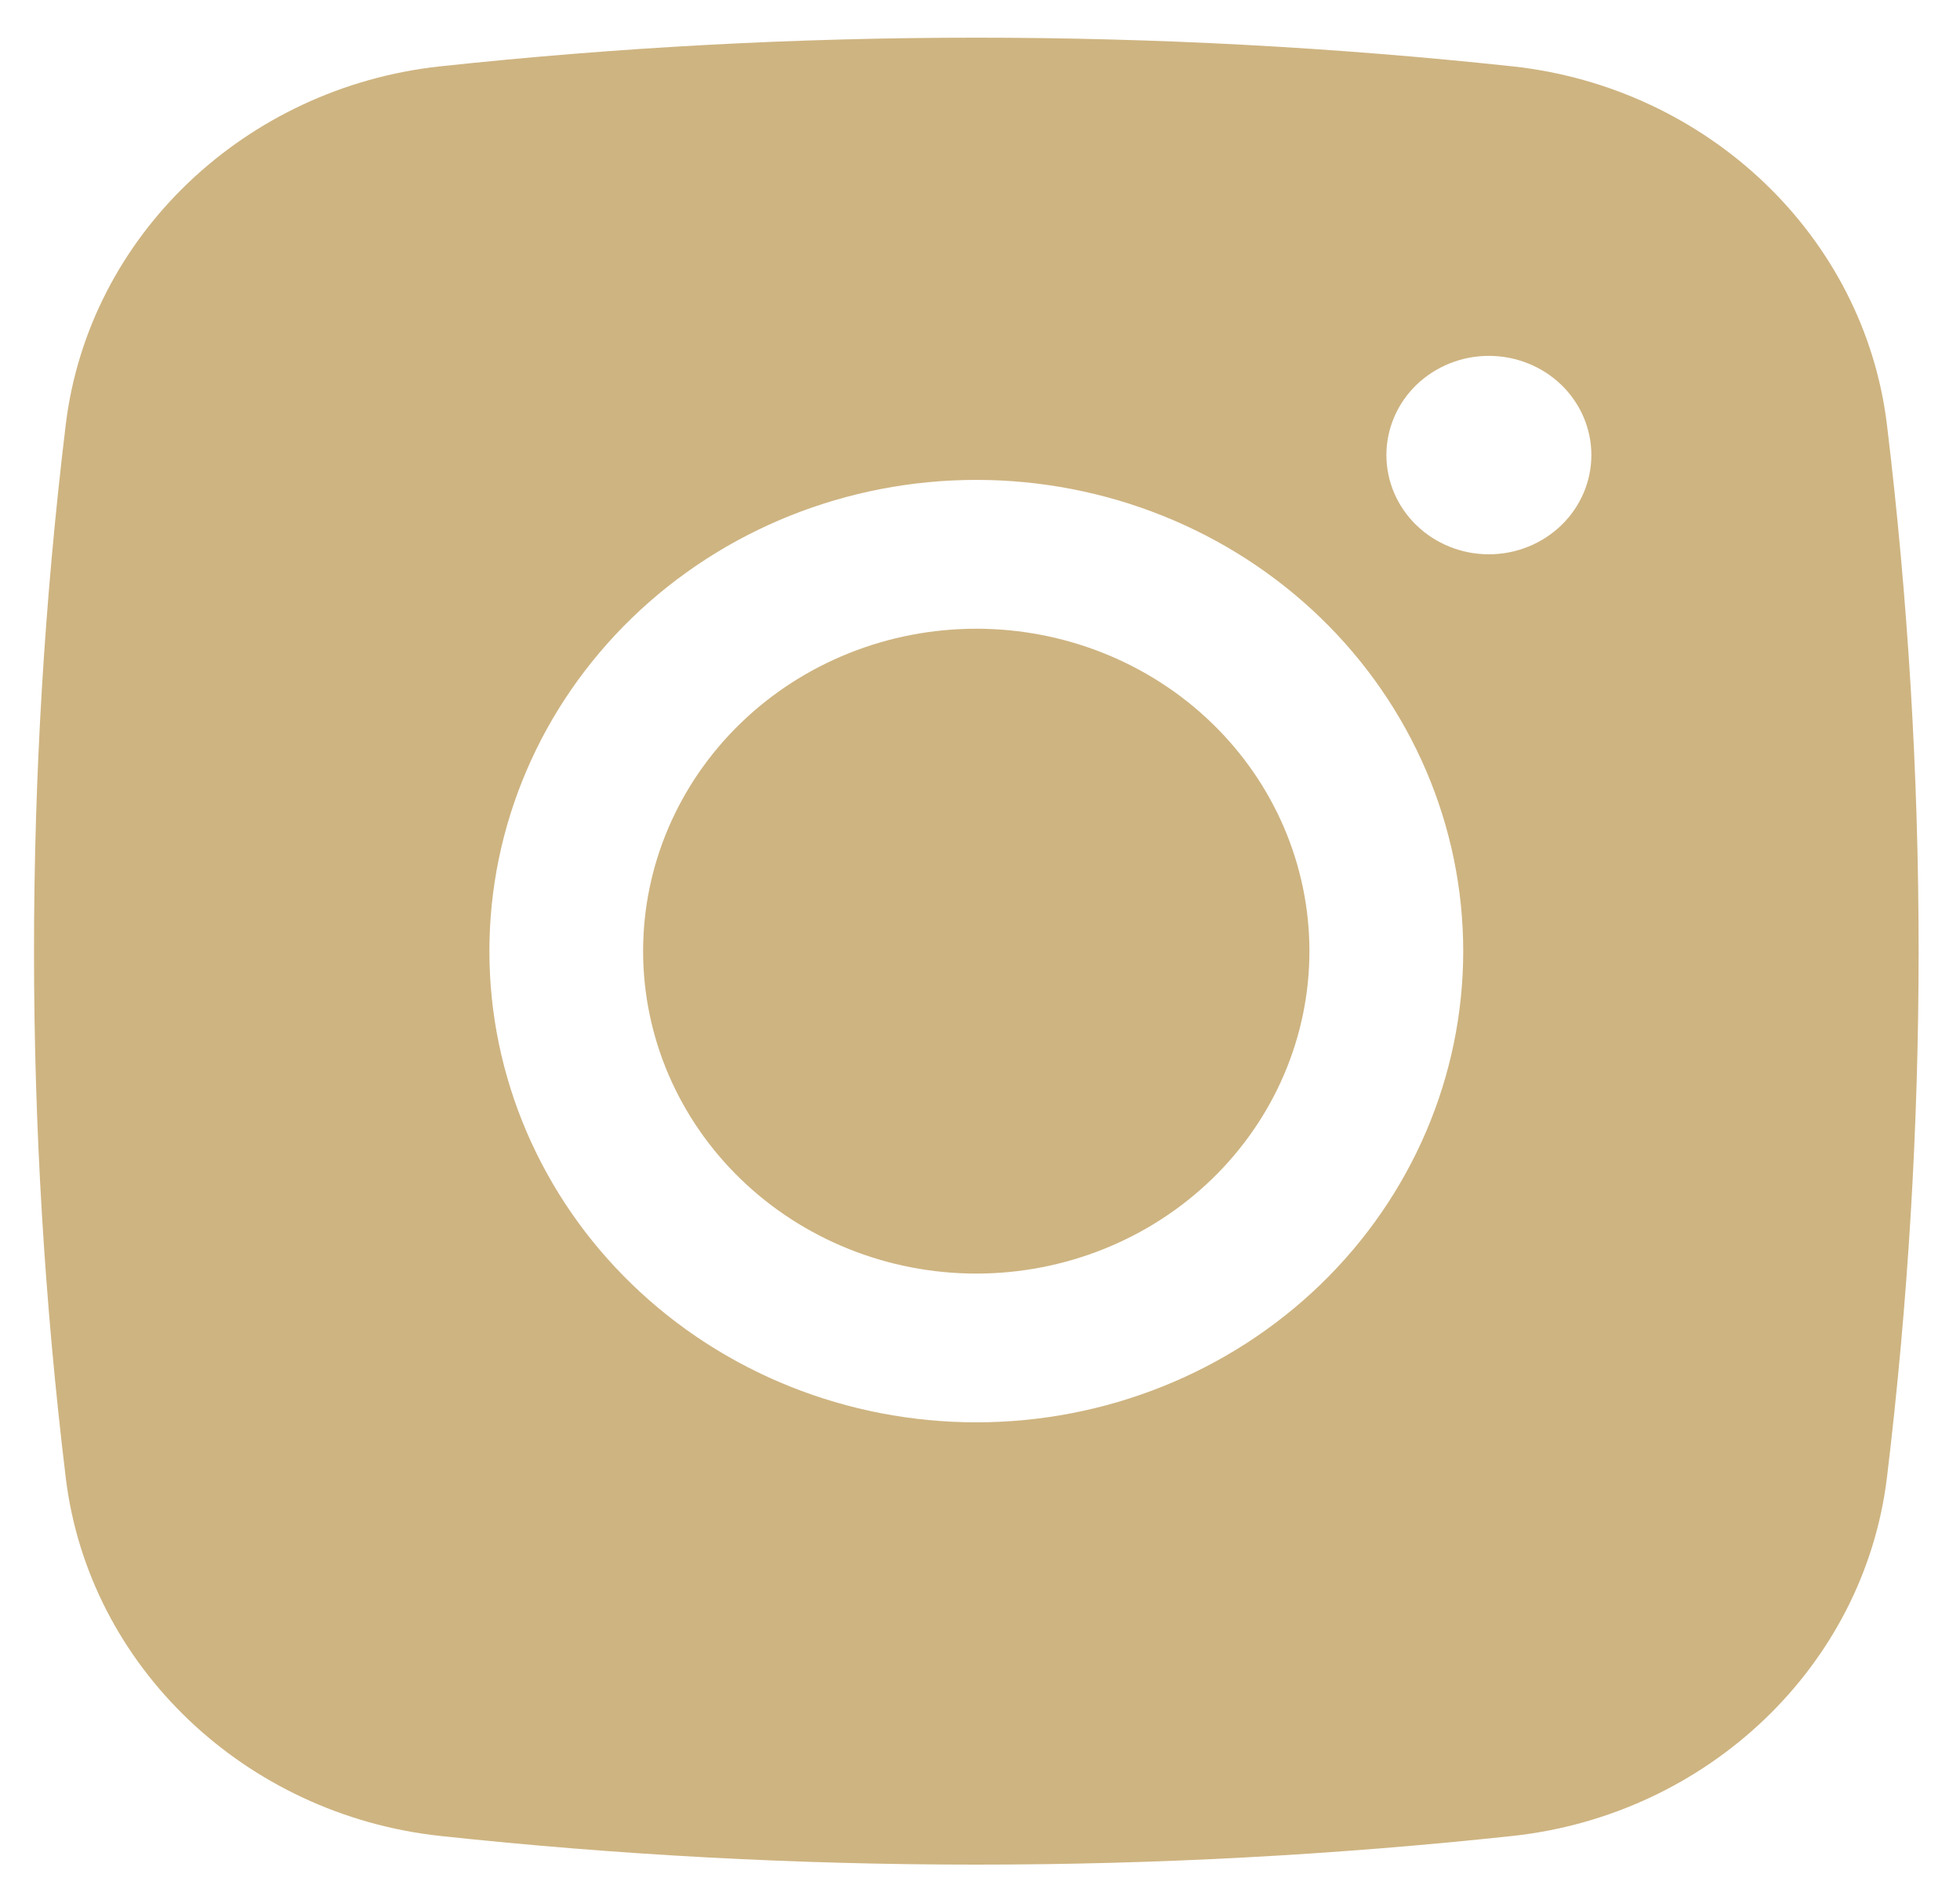 <?xml version="1.0" encoding="UTF-8"?>
<svg xmlns="http://www.w3.org/2000/svg" width="26" height="25" viewBox="0 0 26 25" fill="none">
  <path d="M12.951 8.339C11.779 8.339 10.655 8.789 9.826 9.591C8.997 10.393 8.531 11.481 8.531 12.615C8.531 13.749 8.997 14.837 9.826 15.639C10.655 16.441 11.779 16.892 12.951 16.892C14.123 16.892 15.247 16.441 16.076 15.639C16.905 14.837 17.37 13.749 17.37 12.615C17.37 11.481 16.905 10.393 16.076 9.591C15.247 8.789 14.123 8.339 12.951 8.339Z" fill="#CEB481"></path>
  <path fill-rule="evenodd" clip-rule="evenodd" d="M5.839 0.88C10.566 0.373 15.336 0.373 20.063 0.88C22.646 1.159 24.727 3.126 25.031 5.634C25.591 10.272 25.591 14.958 25.031 19.596C24.727 22.104 22.646 24.071 20.065 24.351C15.337 24.858 10.566 24.858 5.839 24.351C3.257 24.071 1.175 22.104 0.872 19.597C0.311 14.959 0.311 10.273 0.872 5.634C1.175 3.126 3.257 1.159 5.839 0.88ZM19.75 4.72C19.39 4.72 19.044 4.859 18.789 5.105C18.534 5.352 18.391 5.687 18.391 6.036C18.391 6.385 18.534 6.719 18.789 6.966C19.044 7.213 19.39 7.352 19.75 7.352C20.111 7.352 20.457 7.213 20.712 6.966C20.967 6.719 21.11 6.385 21.11 6.036C21.11 5.687 20.967 5.352 20.712 5.105C20.457 4.859 20.111 4.72 19.75 4.72ZM6.492 12.615C6.492 10.957 7.172 9.368 8.384 8.195C9.595 7.023 11.238 6.365 12.951 6.365C14.664 6.365 16.307 7.023 17.519 8.195C18.73 9.368 19.41 10.957 19.41 12.615C19.41 14.273 18.73 15.863 17.519 17.035C16.307 18.207 14.664 18.865 12.951 18.865C11.238 18.865 9.595 18.207 8.384 17.035C7.172 15.863 6.492 14.273 6.492 12.615Z" fill="#CEB481"></path>
</svg>
